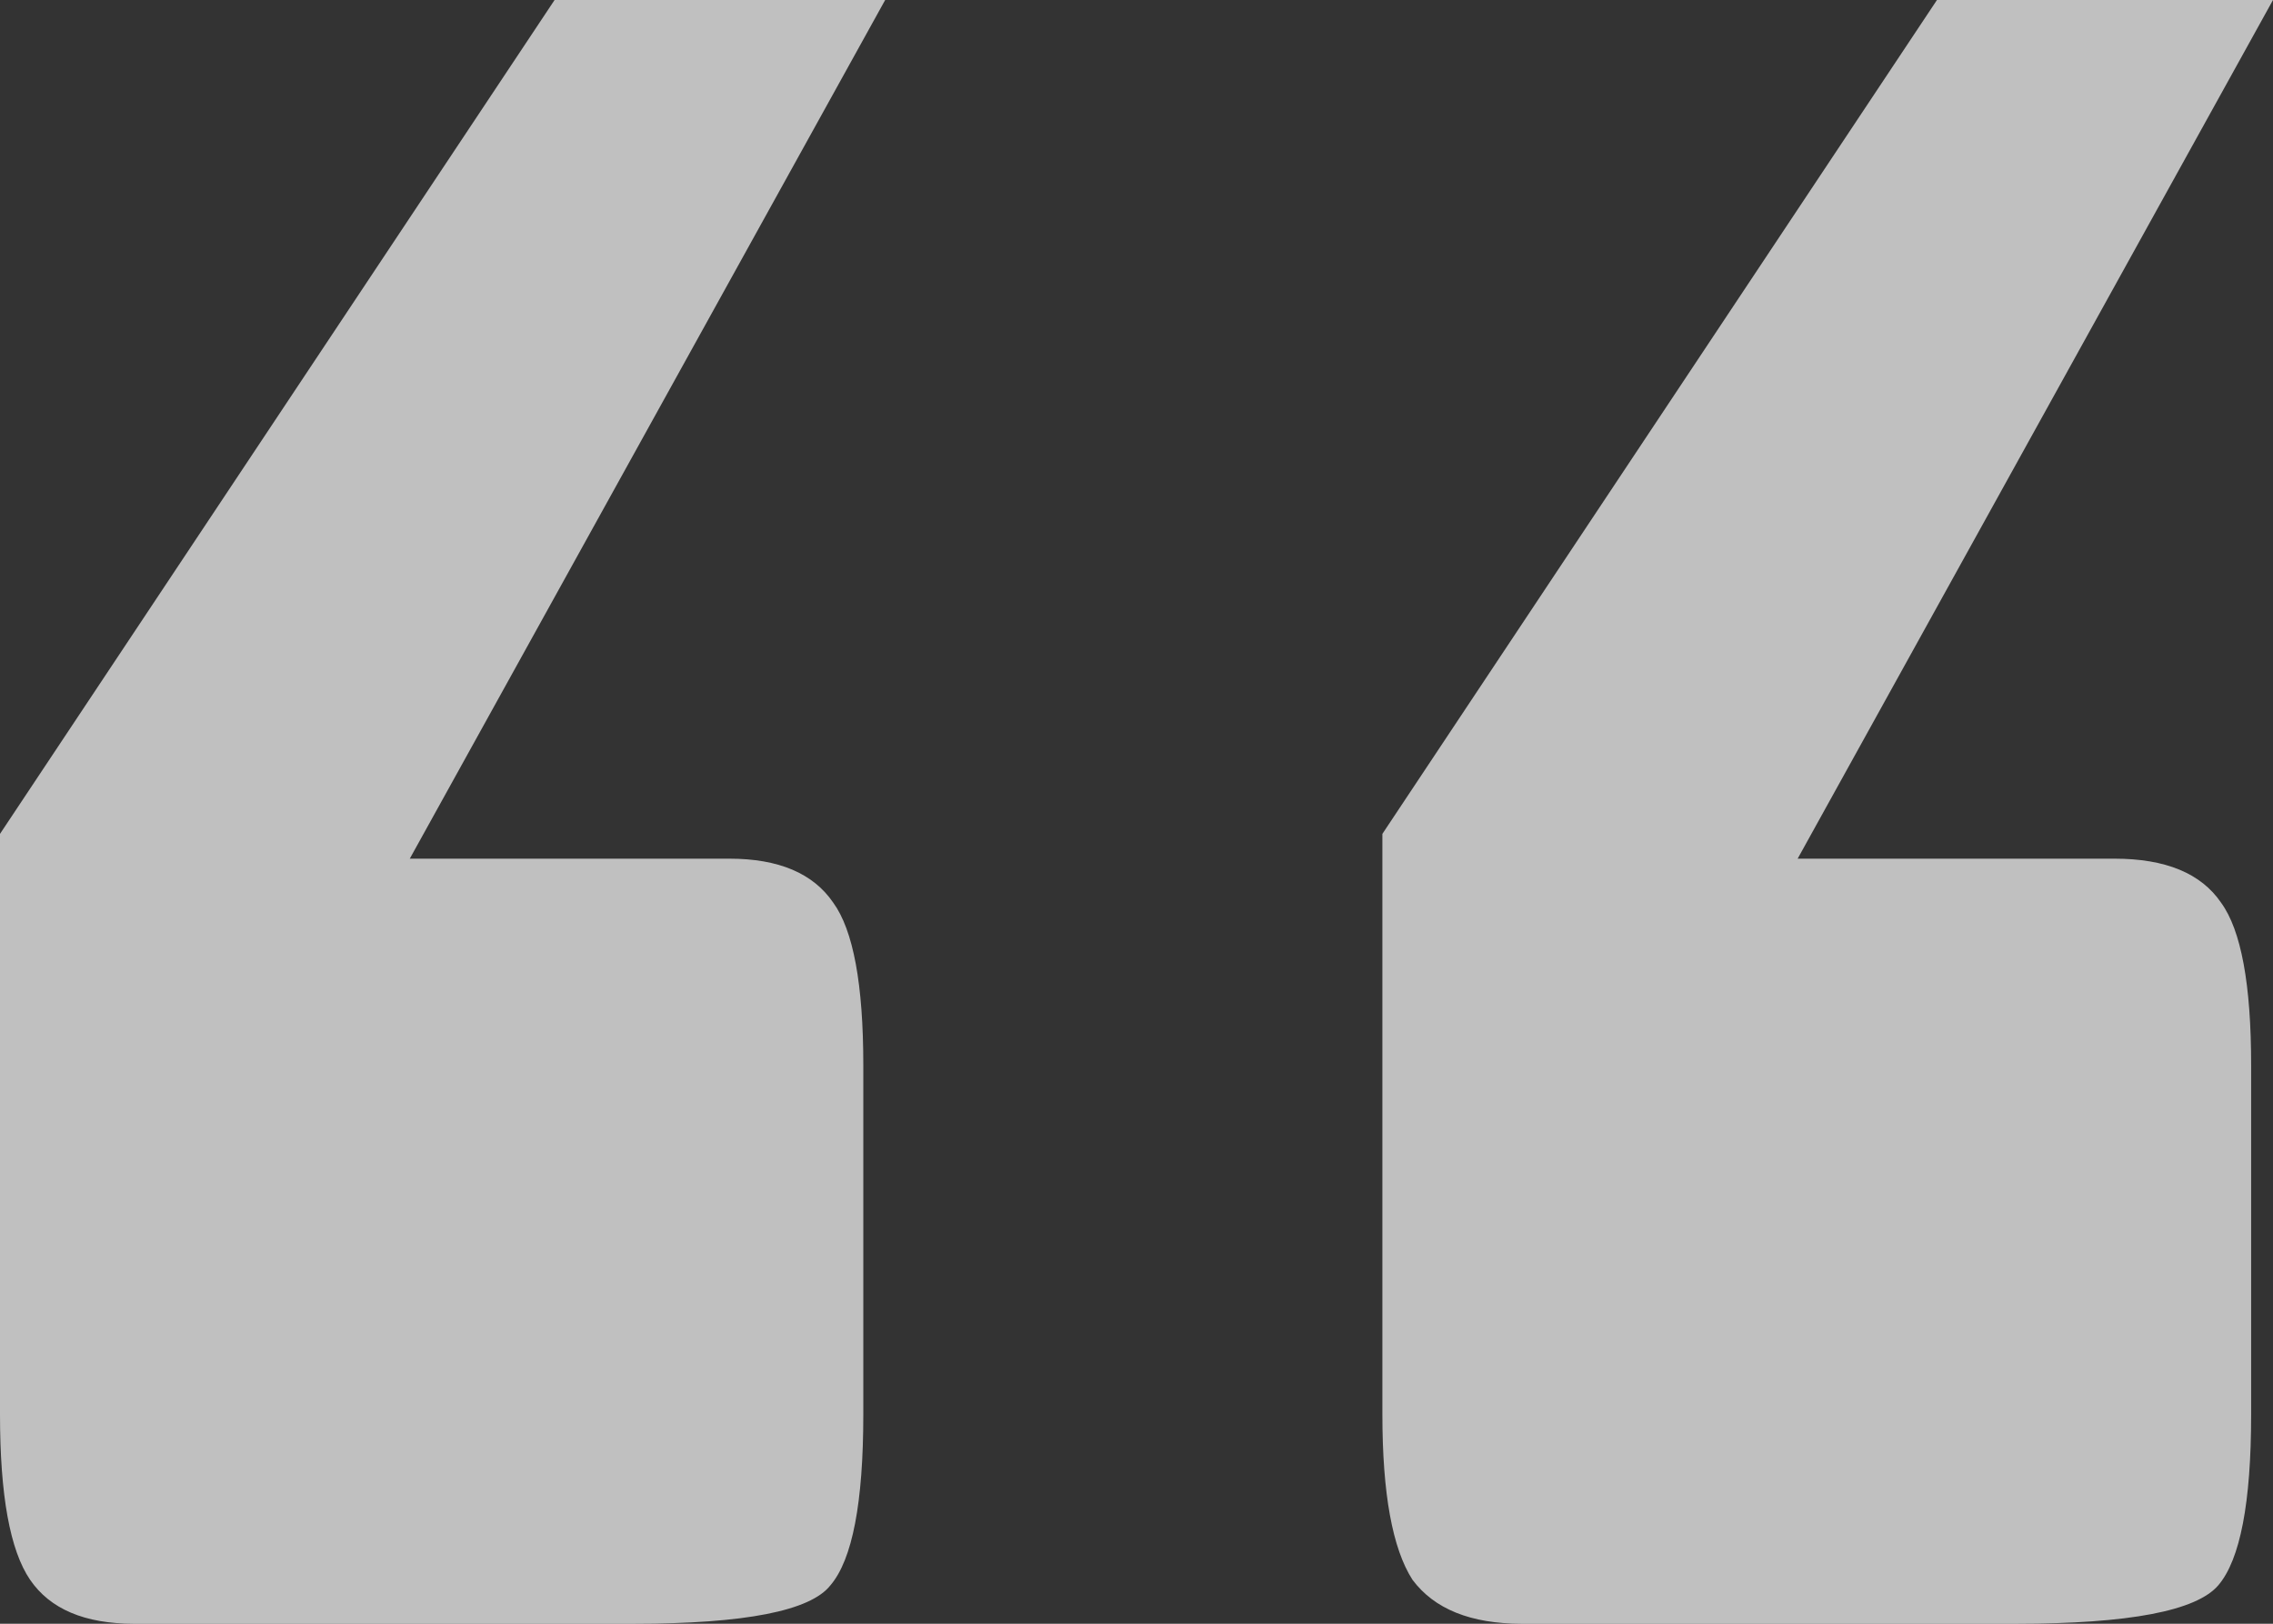 <svg xmlns="http://www.w3.org/2000/svg" width="63" height="45" viewBox="0 0 63 45" fill="none"><rect x="0" y="0" width="63" height="45" fill="#333333" stroke="none"/><path d="M44.827 45H42.177C40.763 45 39.754 44.593 39.148 43.78C38.593 42.915 38.315 41.39 38.315 39.203V23.11L53.686 0H63L49.825 23.797H58.608C60.022 23.797 61.006 24.203 61.561 25.017C62.117 25.78 62.394 27.28 62.394 29.517V39.203C62.394 41.644 62.091 43.22 61.486 43.932C60.88 44.644 59.012 45 55.882 45H44.827ZM6.361 45H3.71C2.347 45 1.388 44.593 0.833 43.78C0.278 42.966 0 41.441 0 39.203V23.11L15.371 0H24.534L11.358 23.797H20.218C21.581 23.797 22.54 24.203 23.095 25.017C23.65 25.78 23.928 27.28 23.928 29.517V39.203C23.928 41.644 23.625 43.22 23.019 43.932C22.464 44.644 20.647 45 17.567 45H6.361Z" fill="white" fill-opacity="0.69"></path></svg>